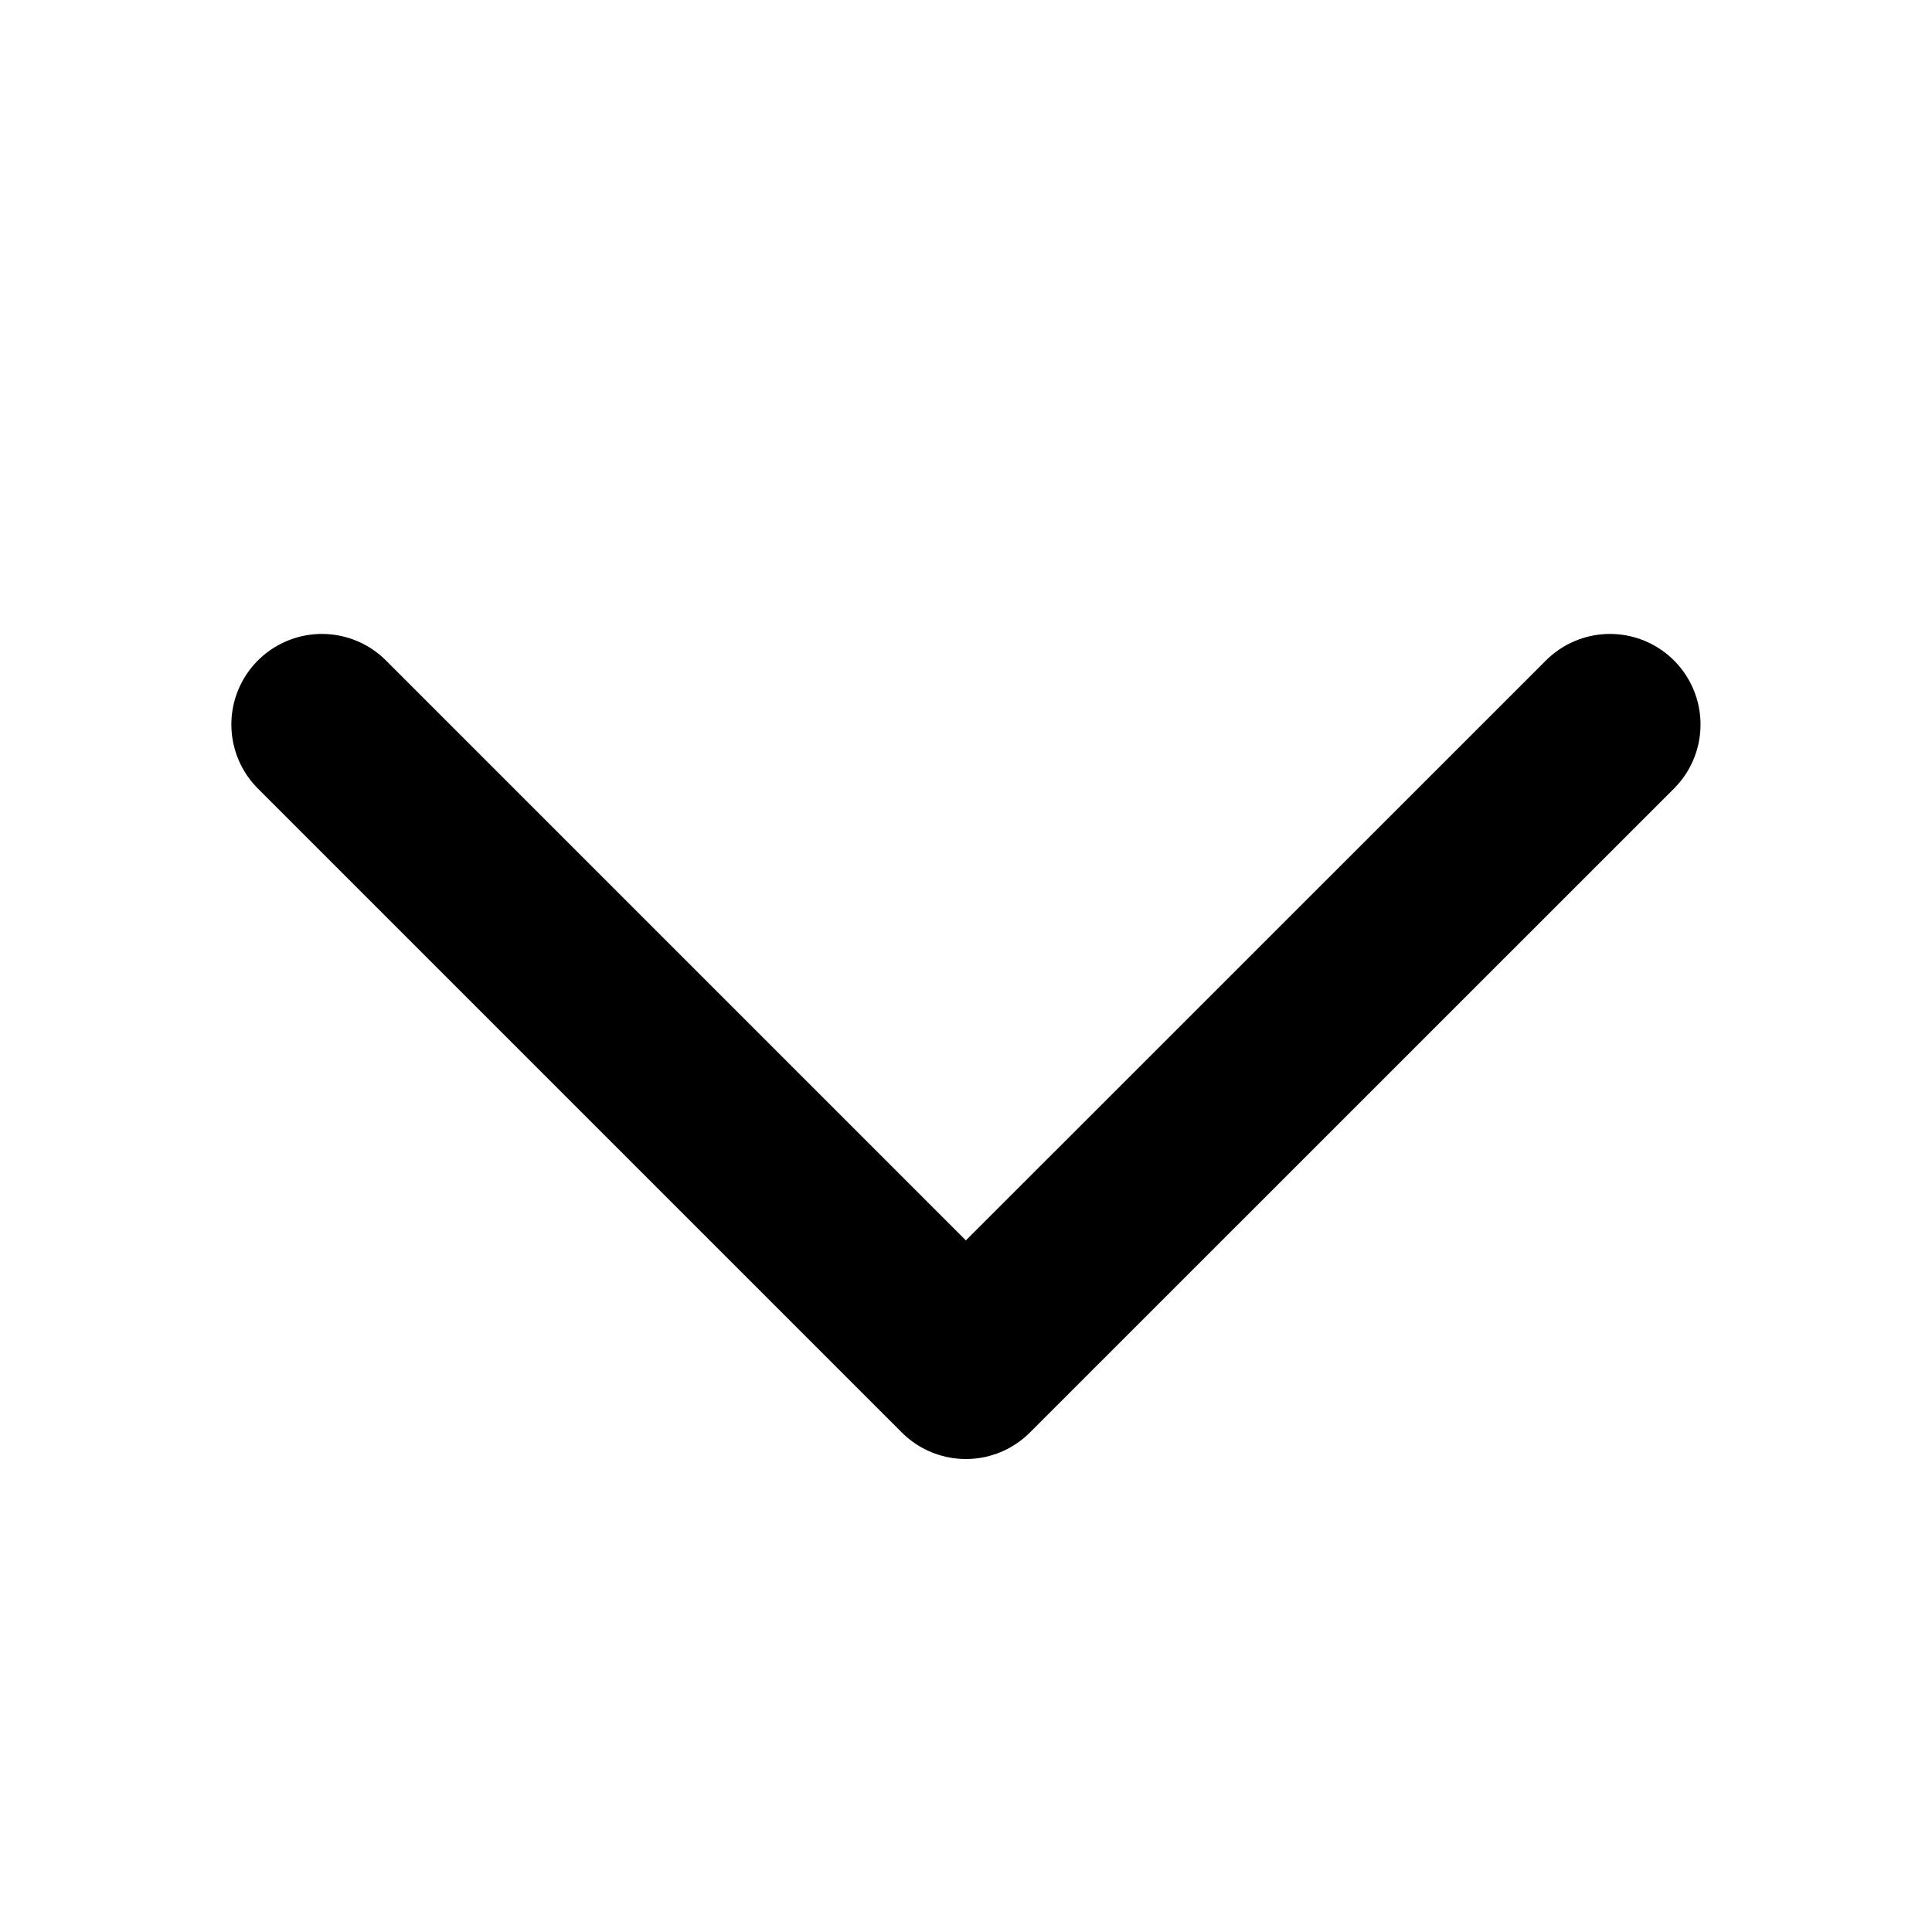 <svg width="16" height="16" viewBox="0 0 16 16" fill="none" xmlns="http://www.w3.org/2000/svg">
<g id="akar-icons:chevron-down">
<path id="Vector" d="M2.666 6L7.999 11.333L13.333 6" stroke="black" stroke-width="1.5" stroke-linecap="round" stroke-linejoin="round"/>
</g>
</svg>
